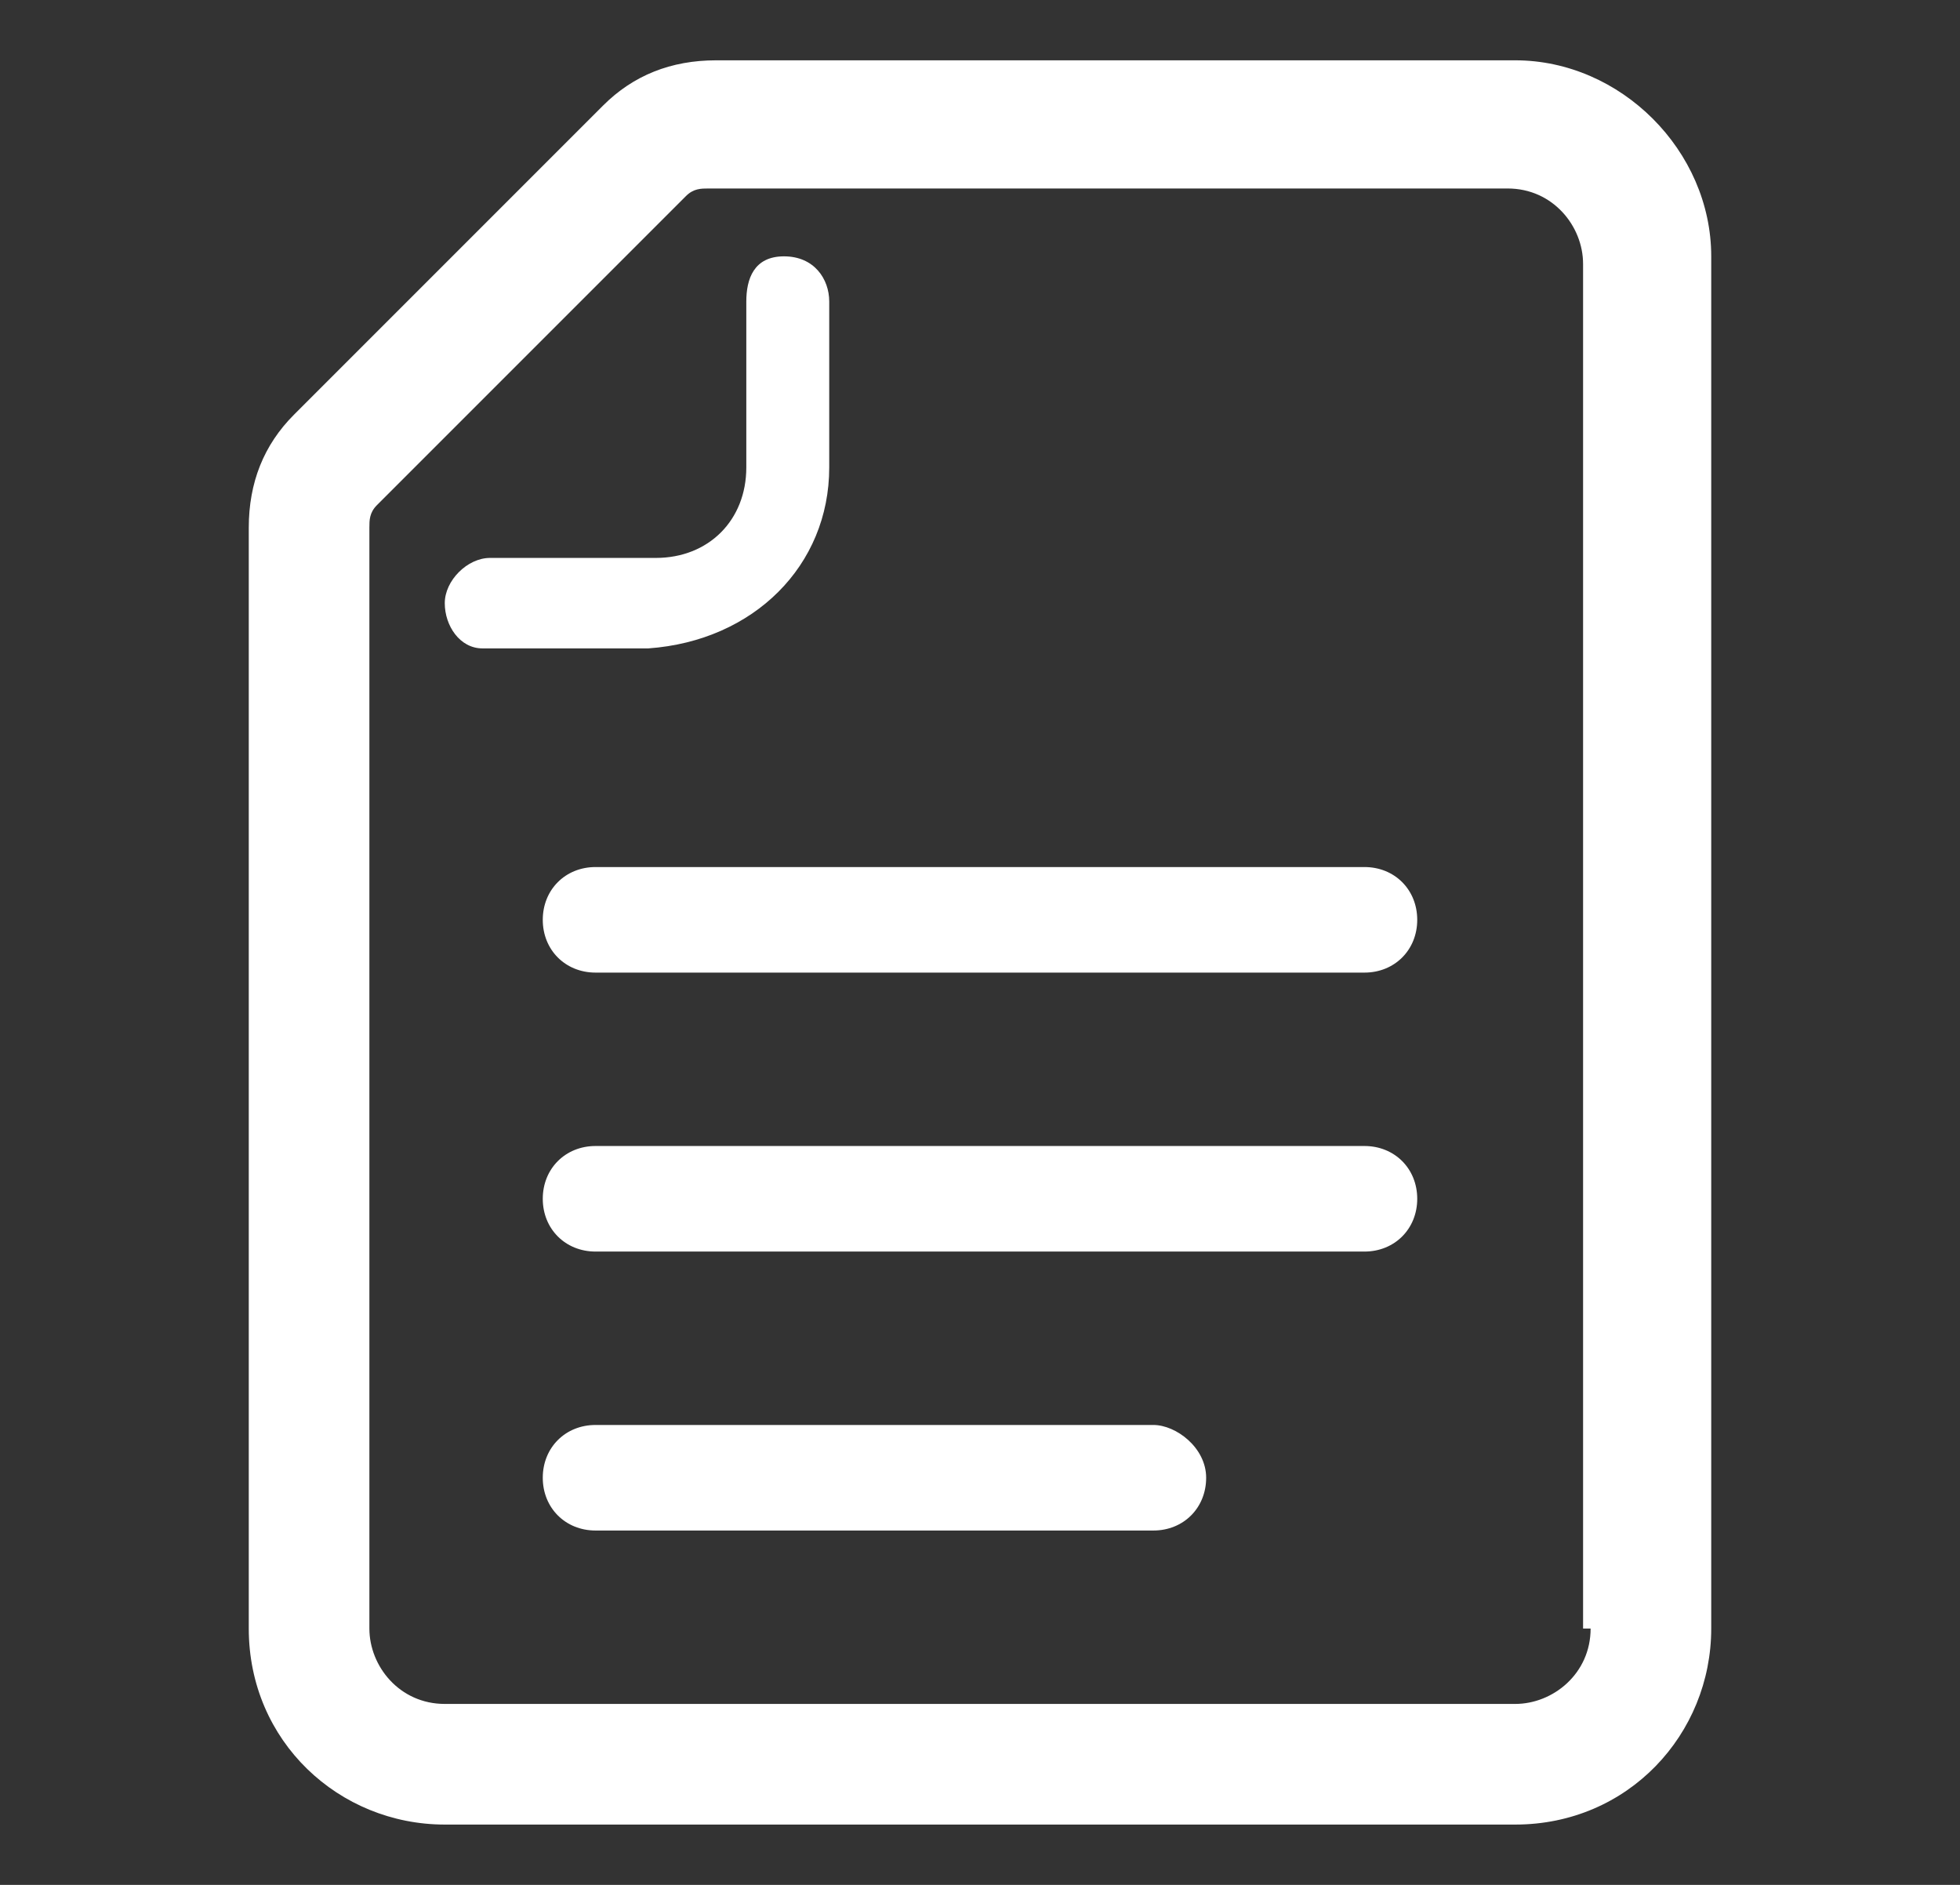 <?xml version="1.0" encoding="utf-8"?>
<!-- Generator: Adobe Illustrator 24.1.3, SVG Export Plug-In . SVG Version: 6.00 Build 0)  -->
<svg version="1.1" id="レイヤー_1" xmlns="http://www.w3.org/2000/svg" xmlns:xlink="http://www.w3.org/1999/xlink" x="0px"
	 y="0px" viewBox="0 0 26 25" style="enable-background:new 0 0 26 25;" xml:space="preserve">
<rect x="0" y="0" width="26" height="25" fill="#333333" stroke="none"/>
<style type="text/css">
	.st0{fill:#FFFFFF;}
</style>
<desc>Created with Sketch.</desc>
<g>
	<path class="st0" d="M20.1,0.8H9.5C8.9,0.8,8.4,1,8,1.4L3.9,5.5C3.5,5.9,3.3,6.4,3.3,7v14.6c0,1.5,1.2,2.6,2.6,2.6h14.2
		c1.5,0,2.6-1.2,2.6-2.6V3.4C22.7,2,21.5,0.8,20.1,0.8z M21.1,21.6c0,0.6-0.5,1-1,1H5.9c-0.6,0-1-0.5-1-1V7c0-0.1,0-0.2,0.1-0.3
		l4.1-4.1c0.1-0.1,0.2-0.1,0.3-0.1c0,0,0,0,0,0h10.6c0.6,0,1,0.5,1,1V21.6z"/>
	<path class="st0" d="M11,6.2V4c0-0.3-0.2-0.6-0.6-0.6S9.9,3.7,9.9,4v2.2c0,0.7-0.5,1.2-1.2,1.2H6.5C6.2,7.4,5.9,7.7,5.9,8
		s0.2,0.6,0.5,0.6h2.2C10,8.5,11,7.5,11,6.2z"/>
	<path class="st0" d="M18.1,11.5H7.9c-0.4,0-0.7,0.3-0.7,0.7s0.3,0.7,0.7,0.7h10.2c0.4,0,0.7-0.3,0.7-0.7S18.5,11.5,18.1,11.5z"/>
	<path class="st0" d="M18.1,15.2H7.9c-0.4,0-0.7,0.3-0.7,0.7c0,0.4,0.3,0.7,0.7,0.7h10.2c0.4,0,0.7-0.3,0.7-0.7
		C18.8,15.5,18.5,15.2,18.1,15.2z"/>
	<path class="st0" d="M15.3,18.9H7.9c-0.4,0-0.7,0.3-0.7,0.7c0,0.4,0.3,0.7,0.7,0.7h7.4c0.4,0,0.7-0.3,0.7-0.7
		C16,19.2,15.6,18.9,15.3,18.9z"/>
</g>
</svg>
